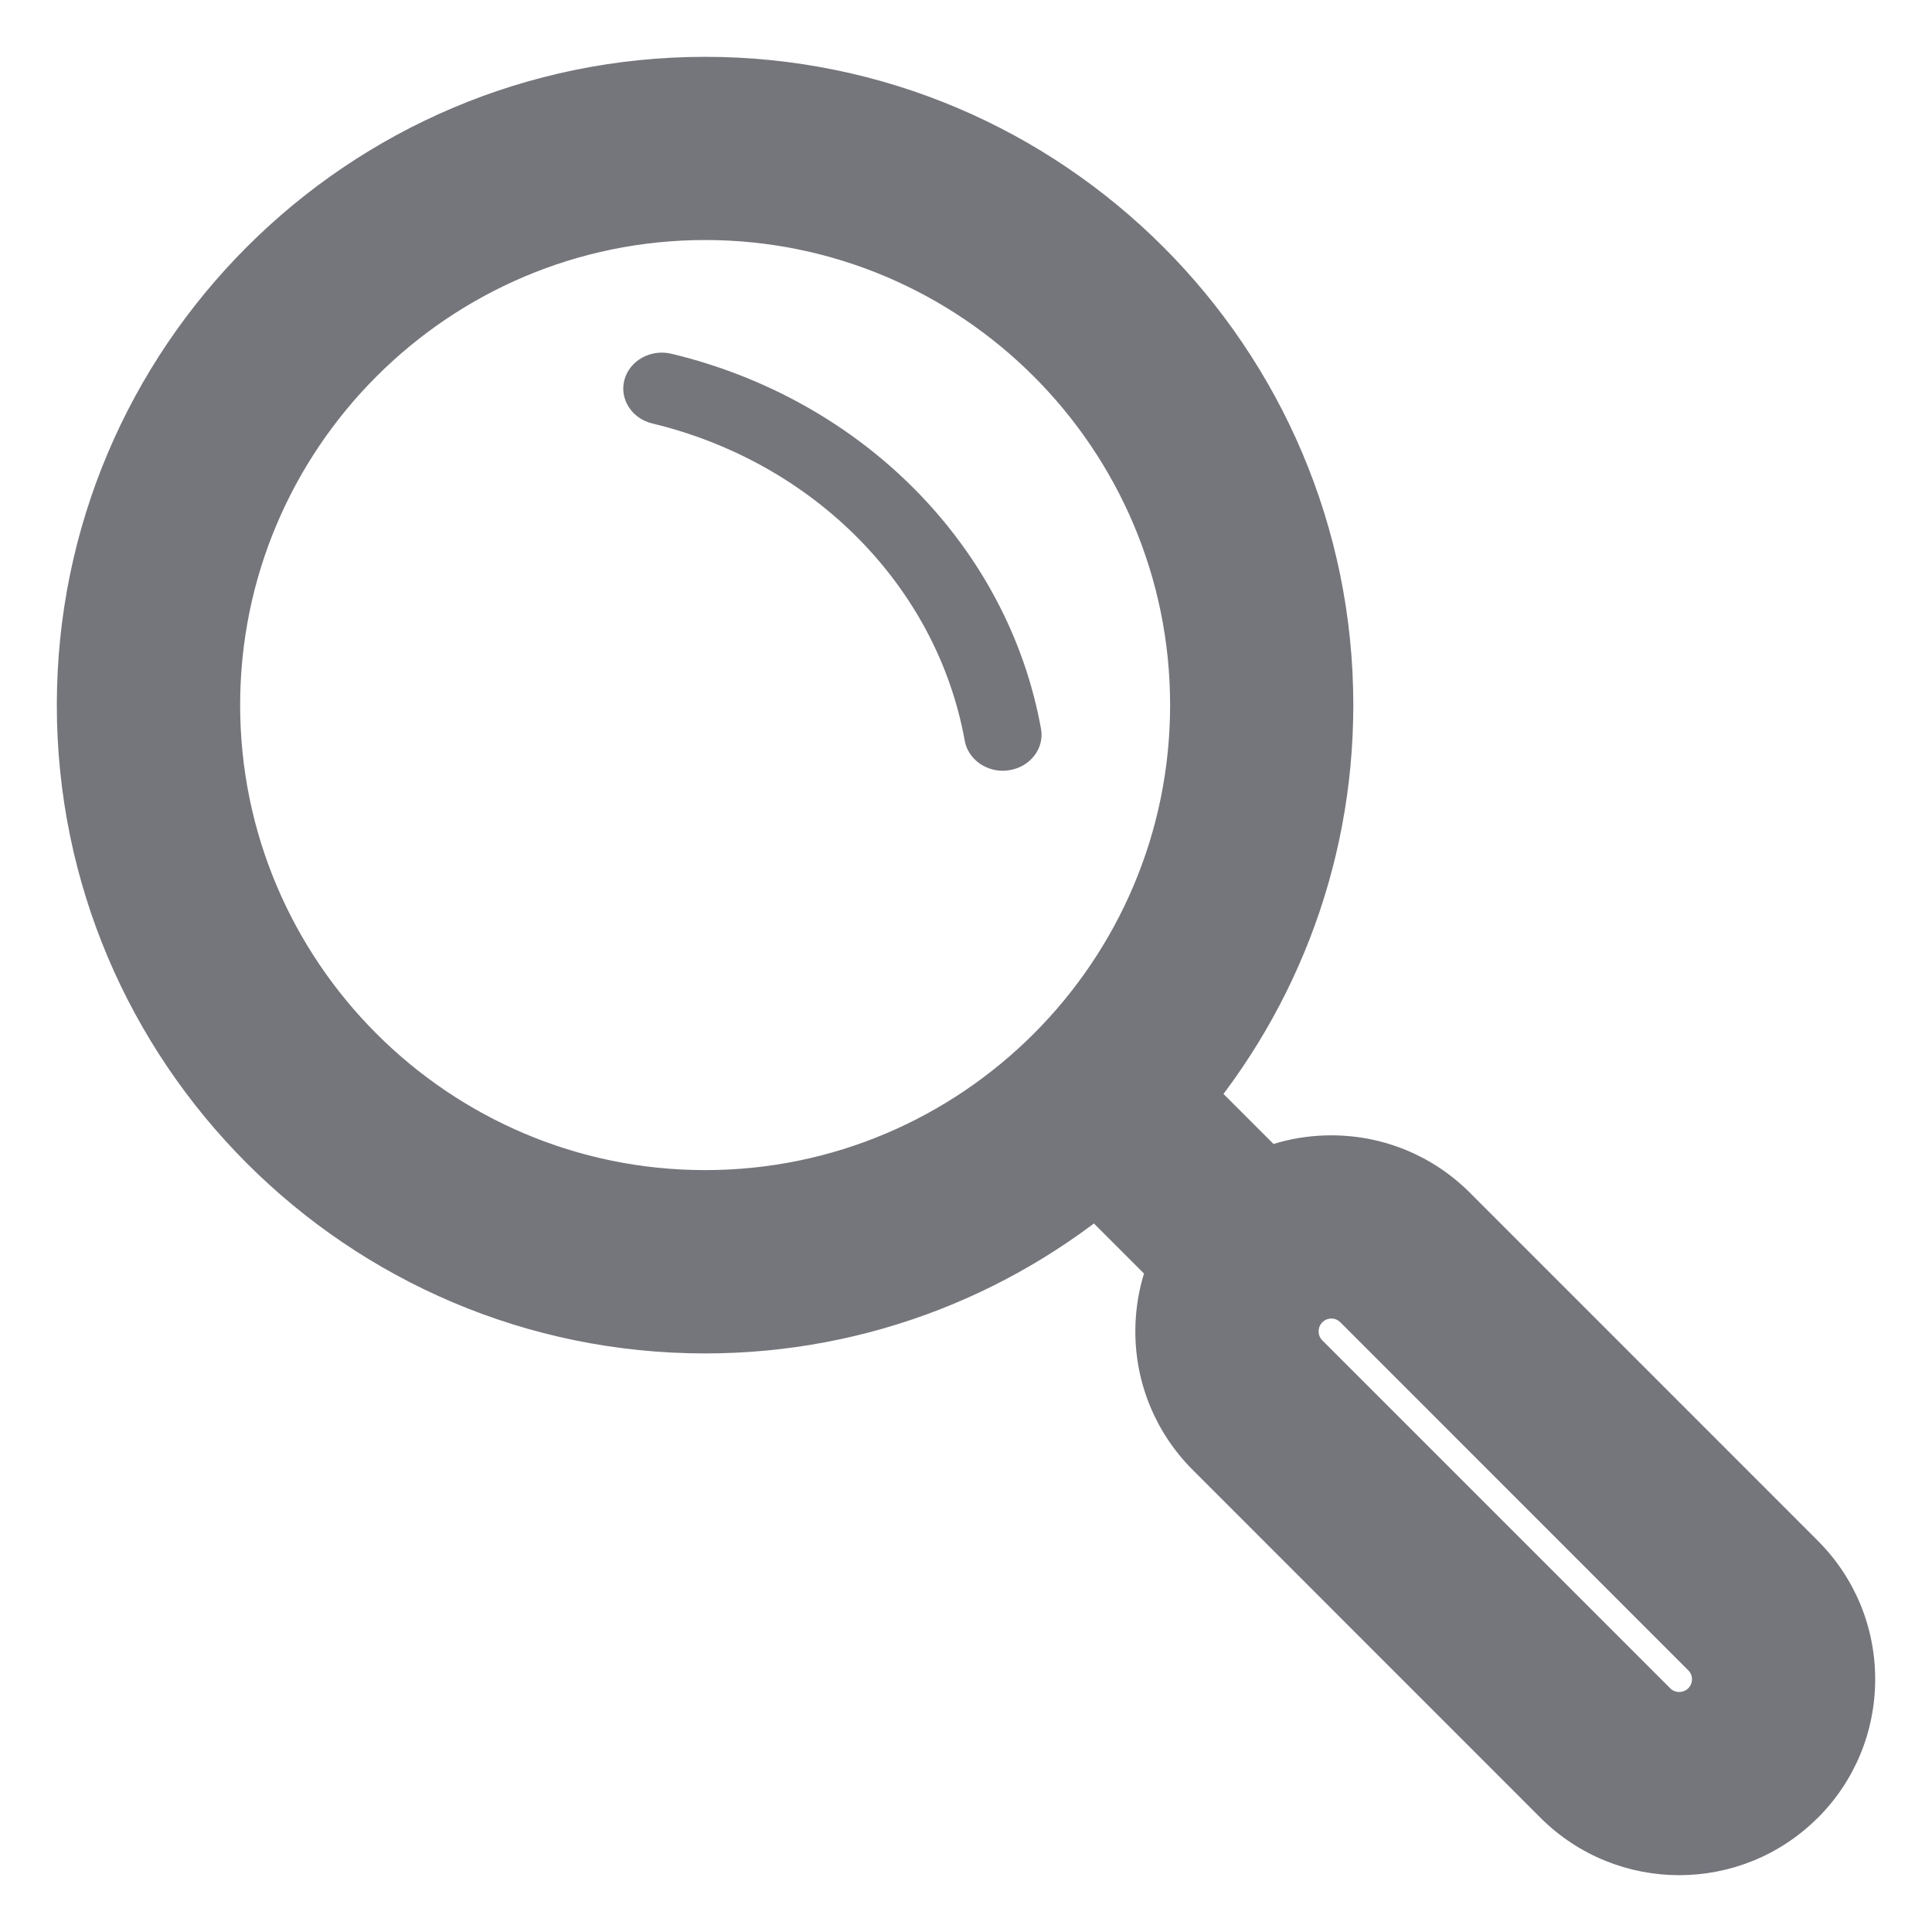 <svg width="17" height="17" viewBox="0 0 17 17" fill="none" xmlns="http://www.w3.org/2000/svg">
<g id="search icon">
<path id="Fill 1" fill-rule="evenodd" clip-rule="evenodd" d="M5.739 3.726C7.166 4.069 8.245 5.165 8.489 6.518C8.517 6.672 8.661 6.782 8.824 6.782C8.843 6.782 8.862 6.78 8.881 6.777C9.066 6.748 9.191 6.585 9.16 6.413C8.871 4.814 7.596 3.518 5.909 3.113C5.727 3.069 5.542 3.171 5.495 3.34C5.448 3.509 5.558 3.682 5.739 3.726Z" fill="#75757C"/>
<g id="Fill 2">
<path fill-rule="evenodd" clip-rule="evenodd" d="M10.848 12.581C10.617 12.349 10.49 12.042 10.49 11.715C10.49 11.492 10.549 11.279 10.659 11.092L9.659 10.092C8.74 10.911 7.529 11.409 6.204 11.409C3.335 11.409 1 9.074 1 6.204C1 3.335 3.335 1 6.204 1C9.074 1 11.408 3.335 11.408 6.204C11.408 7.529 10.91 8.74 10.092 9.66L11.092 10.66C11.279 10.549 11.492 10.49 11.714 10.49C12.041 10.49 12.349 10.618 12.58 10.849L15.641 13.91C15.873 14.142 16 14.449 16 14.776C16 15.103 15.873 15.411 15.641 15.642C15.403 15.881 15.089 16 14.775 16C14.462 16 14.148 15.881 13.91 15.642L10.848 12.581ZM6.205 1.612C3.673 1.612 1.613 3.672 1.613 6.204C1.613 8.736 3.673 10.796 6.205 10.796C8.736 10.796 10.796 8.736 10.796 6.204C10.796 3.672 8.736 1.612 6.205 1.612ZM11.282 12.148L14.343 15.209C14.582 15.448 14.97 15.448 15.209 15.209C15.325 15.093 15.388 14.94 15.388 14.776C15.388 14.613 15.325 14.459 15.209 14.343L12.148 11.282C12.032 11.166 11.878 11.102 11.715 11.102C11.551 11.102 11.398 11.166 11.282 11.282C11.166 11.398 11.103 11.551 11.103 11.715C11.103 11.878 11.166 12.032 11.282 12.148Z" fill="#75757C"/>
<path d="M10.848 12.581L10.495 12.934L10.495 12.934L10.848 12.581ZM10.659 11.092L11.013 10.739L11.287 11.013L11.09 11.347L10.659 11.092ZM9.659 10.092L9.327 9.719L9.679 9.405L10.013 9.739L9.659 10.092ZM10.092 9.66L9.739 10.013L9.405 9.68L9.718 9.327L10.092 9.66ZM11.092 10.66L11.347 11.09L11.013 11.287L10.739 11.013L11.092 10.66ZM12.58 10.849L12.226 11.202L12.226 11.202L12.58 10.849ZM15.641 13.91L15.288 14.264L15.641 13.91ZM15.641 15.642L15.288 15.289L15.288 15.289L15.641 15.642ZM13.91 15.642L14.263 15.289H14.263L13.91 15.642ZM11.282 12.148L10.928 12.501L11.282 12.148ZM14.343 15.209L13.989 15.563L14.343 15.209ZM15.209 15.209L15.563 15.562L15.562 15.563L15.209 15.209ZM15.209 14.343L15.563 13.99L15.563 13.99L15.209 14.343ZM12.148 11.282L12.501 10.928L12.148 11.282ZM10.495 12.934C10.17 12.609 9.99 12.174 9.99 11.715H10.99C10.99 11.909 11.065 12.09 11.202 12.227L10.495 12.934ZM9.99 11.715C9.99 11.403 10.073 11.102 10.229 10.838L11.09 11.347C11.025 11.456 10.99 11.582 10.99 11.715H9.99ZM10.306 11.446L9.306 10.446L10.013 9.739L11.013 10.739L10.306 11.446ZM9.992 10.466C8.984 11.362 7.657 11.909 6.204 11.909V10.909C7.401 10.909 8.495 10.459 9.327 9.719L9.992 10.466ZM6.204 11.909C3.058 11.909 0.5 9.35 0.5 6.204H1.5C1.5 8.798 3.611 10.909 6.204 10.909V11.909ZM0.5 6.204C0.5 3.059 3.058 0.5 6.204 0.5V1.5C3.611 1.5 1.5 3.611 1.5 6.204H0.5ZM6.204 0.5C9.35 0.5 11.908 3.059 11.908 6.204H10.908C10.908 3.611 8.797 1.5 6.204 1.5V0.5ZM11.908 6.204C11.908 7.657 11.362 8.984 10.466 9.992L9.718 9.327C10.459 8.495 10.908 7.402 10.908 6.204H11.908ZM10.446 9.306L11.446 10.306L10.739 11.013L9.739 10.013L10.446 9.306ZM10.838 10.229C11.101 10.073 11.402 9.99 11.714 9.99V10.99C11.581 10.99 11.456 11.025 11.347 11.09L10.838 10.229ZM11.714 9.99C12.174 9.99 12.609 10.17 12.934 10.495L12.226 11.202C12.089 11.065 11.909 10.99 11.714 10.99V9.99ZM12.934 10.495L15.995 13.557L15.288 14.264L12.226 11.202L12.934 10.495ZM15.995 13.557C16.32 13.882 16.5 14.316 16.5 14.776H15.5C15.5 14.582 15.425 14.401 15.288 14.264L15.995 13.557ZM16.5 14.776C16.5 15.236 16.32 15.671 15.995 15.996L15.288 15.289C15.425 15.151 15.5 14.97 15.5 14.776H16.5ZM15.995 15.995C15.658 16.332 15.216 16.5 14.775 16.5V15.5C14.963 15.5 15.147 15.429 15.288 15.289L15.995 15.995ZM14.775 16.5C14.335 16.5 13.893 16.332 13.556 15.996L14.263 15.289C14.404 15.429 14.589 15.5 14.775 15.5V16.5ZM13.556 15.996L10.495 12.934L11.202 12.227L14.263 15.289L13.556 15.996ZM6.205 2.112C3.949 2.112 2.113 3.948 2.113 6.204H1.113C1.113 3.396 3.397 1.112 6.205 1.112V2.112ZM2.113 6.204C2.113 8.46 3.949 10.296 6.205 10.296V11.296C3.397 11.296 1.113 9.012 1.113 6.204H2.113ZM6.205 10.296C8.46 10.296 10.296 8.46 10.296 6.204H11.296C11.296 9.012 9.013 11.296 6.205 11.296V10.296ZM10.296 6.204C10.296 3.948 8.46 2.112 6.205 2.112V1.112C9.013 1.112 11.296 3.396 11.296 6.204H10.296ZM11.635 11.794L14.697 14.856L13.989 15.563L10.928 12.501L11.635 11.794ZM14.697 14.856C14.74 14.899 14.812 14.899 14.856 14.855L15.562 15.563C15.129 15.996 14.424 15.997 13.989 15.563L14.697 14.856ZM14.855 14.856C14.877 14.834 14.888 14.807 14.888 14.776H15.888C15.888 15.072 15.772 15.353 15.563 15.562L14.855 14.856ZM14.888 14.776C14.888 14.745 14.877 14.719 14.855 14.697L15.563 13.99C15.772 14.199 15.888 14.48 15.888 14.776H14.888ZM14.855 14.697L11.794 11.635L12.501 10.928L15.563 13.99L14.855 14.697ZM11.794 11.635C11.772 11.614 11.746 11.602 11.715 11.602V10.602C12.011 10.602 12.292 10.719 12.501 10.928L11.794 11.635ZM11.715 11.602C11.684 11.602 11.657 11.614 11.635 11.635L10.928 10.928C11.138 10.719 11.419 10.602 11.715 10.602V11.602ZM11.635 11.635C11.614 11.657 11.603 11.684 11.603 11.715H10.603C10.603 11.419 10.719 11.138 10.928 10.928L11.635 11.635ZM11.603 11.715C11.603 11.746 11.614 11.773 11.635 11.794L10.928 12.501C10.719 12.292 10.603 12.011 10.603 11.715H11.603Z" fill="#75757C"/>
</g>
</g>
</svg>
